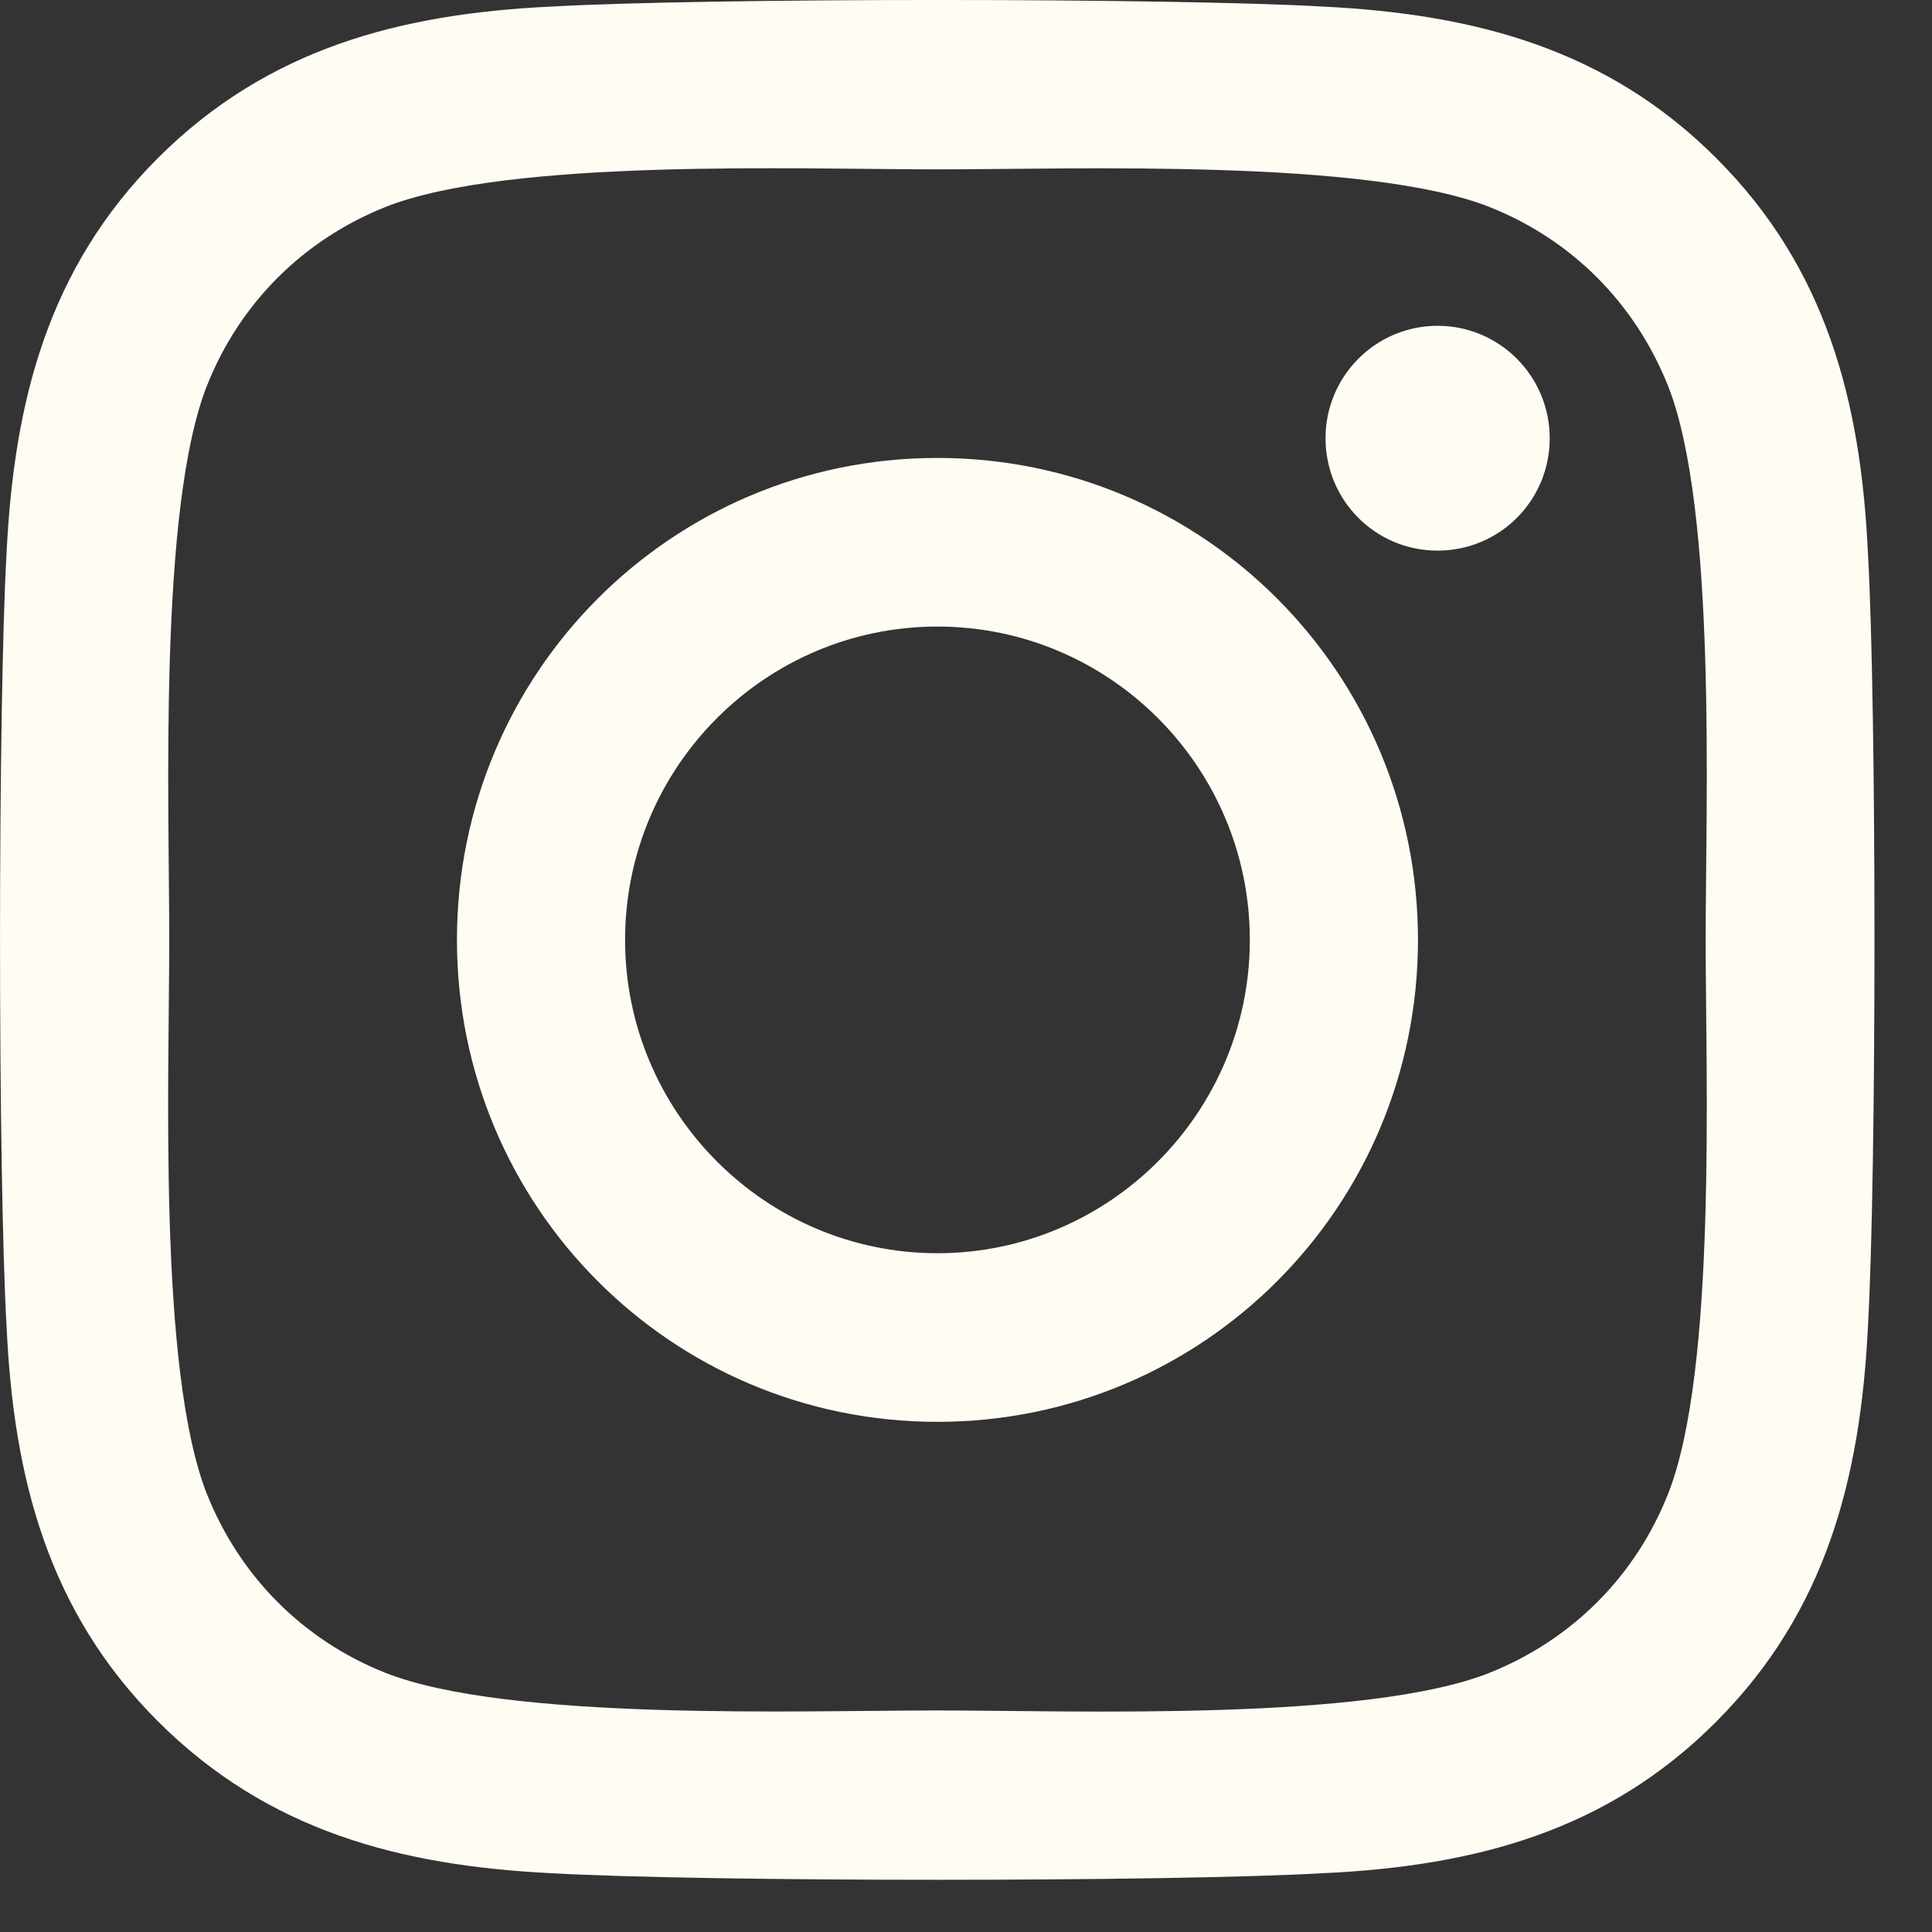 <svg width="33" height="33" viewBox="0 0 33 33" fill="none" xmlns="http://www.w3.org/2000/svg">
<rect x="0" y="0" width="33" height="33" fill="#333333" stroke="none"/>
<path d="M16.012 7.822C11.47 7.822 7.805 11.497 7.805 16.054C7.805 20.611 11.47 24.286 16.012 24.286C20.555 24.286 24.22 20.611 24.22 16.054C24.22 11.497 20.555 7.822 16.012 7.822ZM16.012 21.406C13.077 21.406 10.677 19.006 10.677 16.054C10.677 13.102 13.07 10.702 16.012 10.702C18.955 10.702 21.348 13.102 21.348 16.054C21.348 19.006 18.948 21.406 16.012 21.406ZM26.47 7.485C26.47 8.553 25.613 9.405 24.555 9.405C23.491 9.405 22.641 8.546 22.641 7.485C22.641 6.425 23.498 5.565 24.555 5.565C25.613 5.565 26.47 6.425 26.47 7.485ZM31.905 9.434C31.784 6.862 31.198 4.584 29.32 2.706C27.448 0.829 25.177 0.242 22.613 0.113C19.97 -0.038 12.048 -0.038 9.405 0.113C6.848 0.235 4.577 0.822 2.698 2.699C0.82 4.576 0.241 6.855 0.113 9.427C-0.037 12.078 -0.037 20.023 0.113 22.674C0.234 25.246 0.82 27.525 2.698 29.402C4.577 31.279 6.841 31.866 9.405 31.995C12.048 32.146 19.97 32.146 22.613 31.995C25.177 31.874 27.448 31.286 29.32 29.402C31.191 27.525 31.777 25.246 31.905 22.674C32.055 20.023 32.055 12.085 31.905 9.434ZM28.491 25.519C27.934 26.923 26.855 28.005 25.448 28.571C23.341 29.409 18.341 29.216 16.012 29.216C13.684 29.216 8.677 29.402 6.577 28.571C5.177 28.012 4.098 26.93 3.534 25.519C2.698 23.405 2.891 18.39 2.891 16.054C2.891 13.719 2.705 8.696 3.534 6.59C4.091 5.185 5.17 4.104 6.577 3.538C8.684 2.699 13.684 2.893 16.012 2.893C18.341 2.893 23.348 2.706 25.448 3.538C26.848 4.096 27.927 5.178 28.491 6.59C29.327 8.703 29.134 13.719 29.134 16.054C29.134 18.39 29.327 23.412 28.491 25.519Z" fill="#FFFDF3"/>
</svg>
